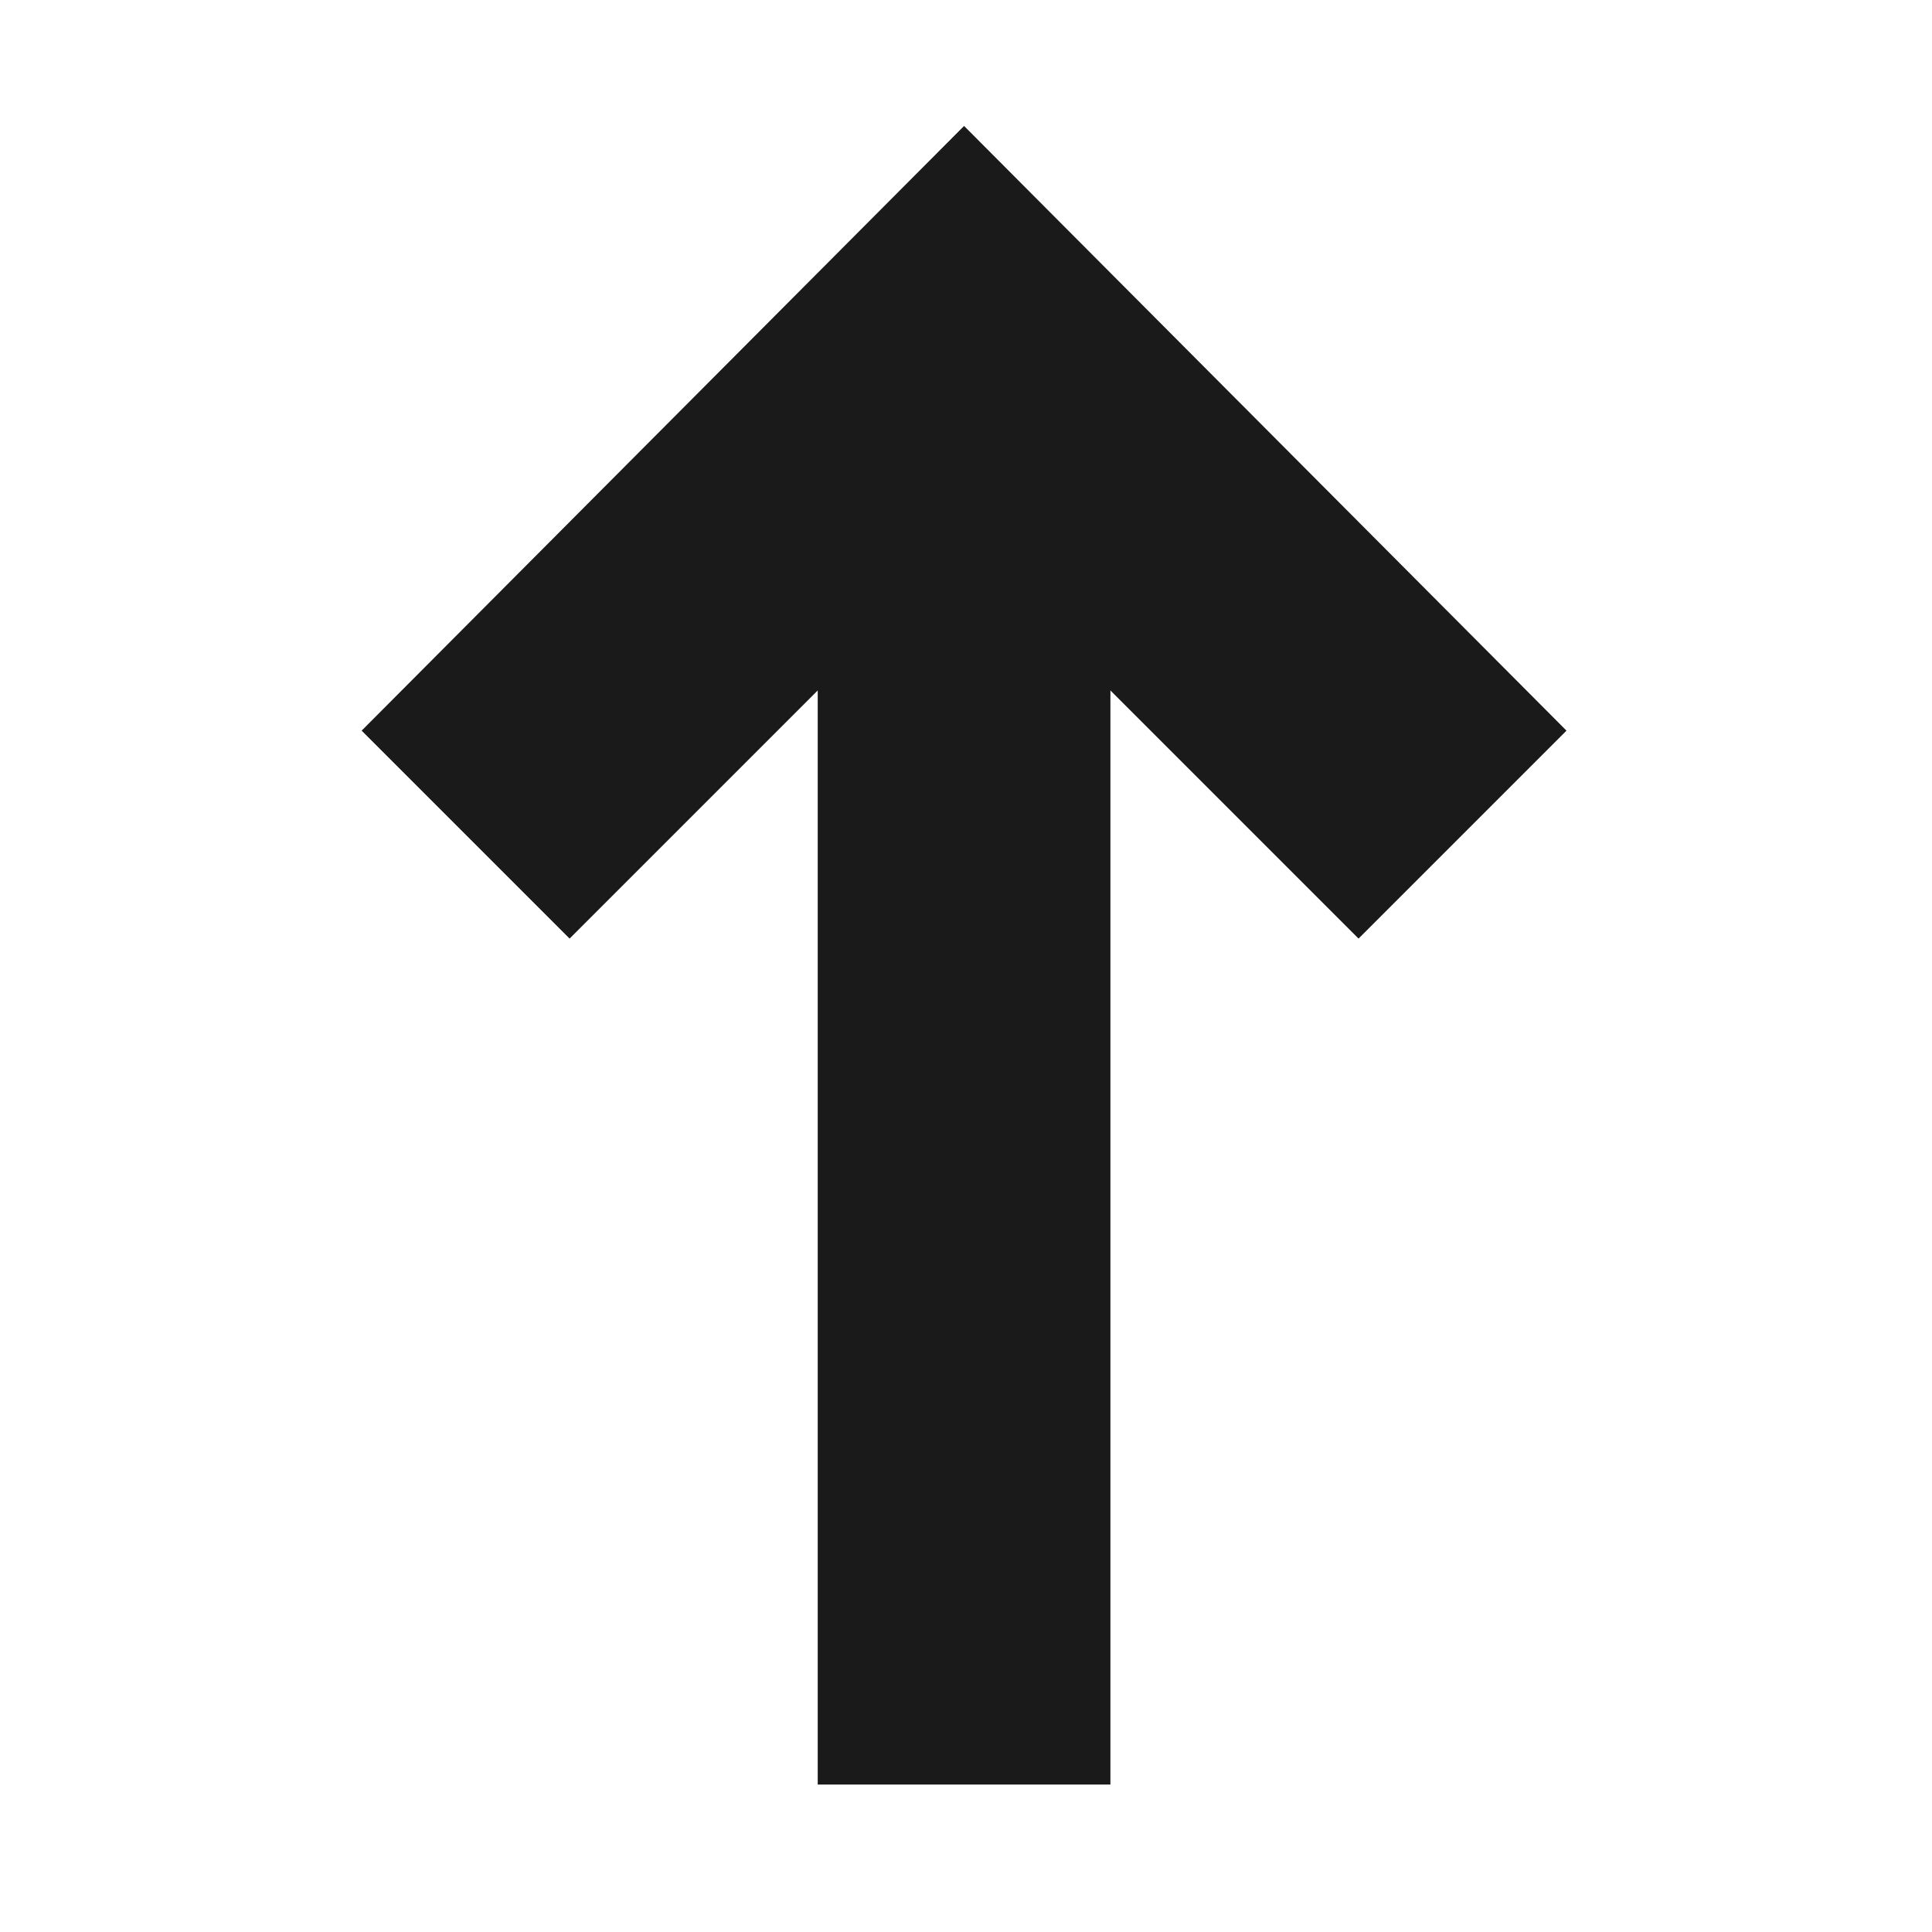 <svg xmlns="http://www.w3.org/2000/svg" width="28" height="28" fill="none" xmlns:v="https://vecta.io/nano"><mask id="A" maskUnits="userSpaceOnUse" x="0" y="0" width="28" height="28" mask-type="alpha"><path transform="rotate(270 0 28)" fill="#d9d9d9" d="M0 28h28v28H0z"/></mask><g mask="url(#A)"><path d="M6.301 10.588l7.671-7.7 7.671 7.7-1.954 1.954-4.346-4.346v16.917h-2.742V8.196l-4.346 4.346-1.954-1.954z" fill="#1a1a1a" stroke="#1a1a1a" stroke-width="1.5"/></g></svg>